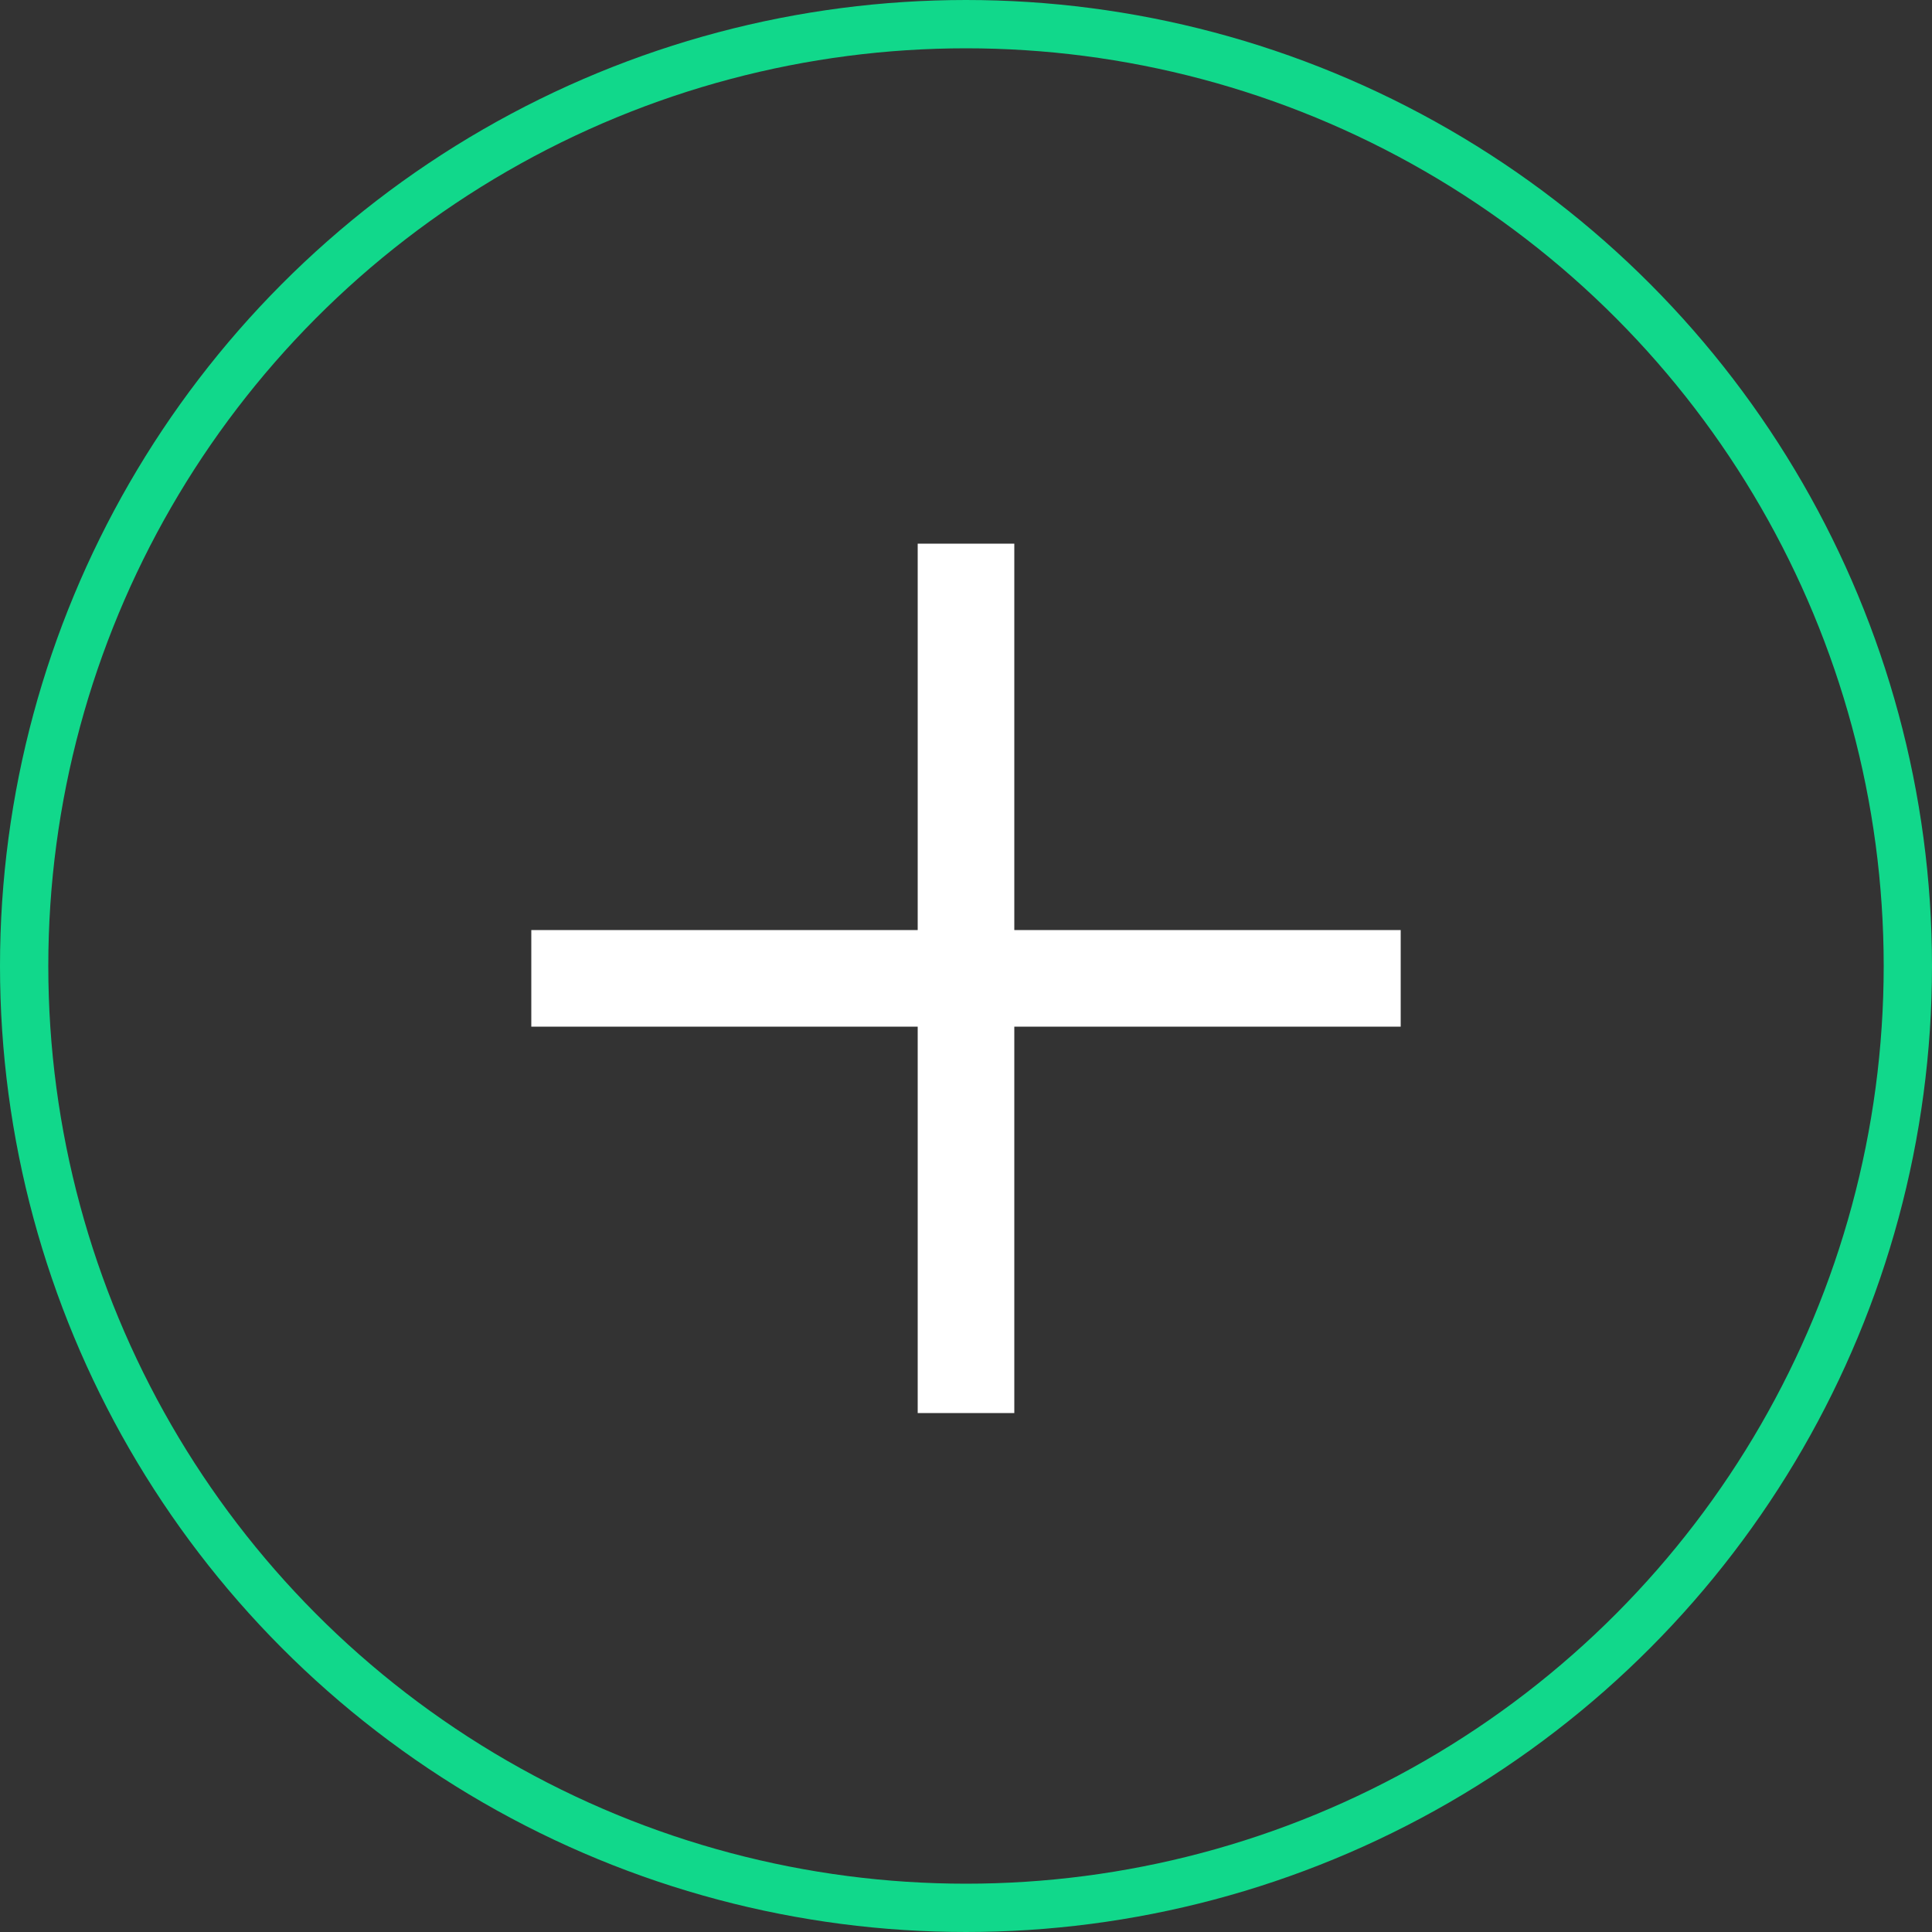 <?xml version="1.0" encoding="UTF-8"?> <svg xmlns="http://www.w3.org/2000/svg" width="40" height="40" viewBox="0 0 40 40" fill="none"><rect x="0" y="0" width="40" height="40" fill="#333333" stroke="none"/> <circle cx="20" cy="20" r="19.5" stroke="#11D88B"></circle> <path d="M29 19.256V21.256H21V29.256H19V21.256H11V19.256H19V11.256H21V19.256H29Z" fill="white"></path> </svg> 